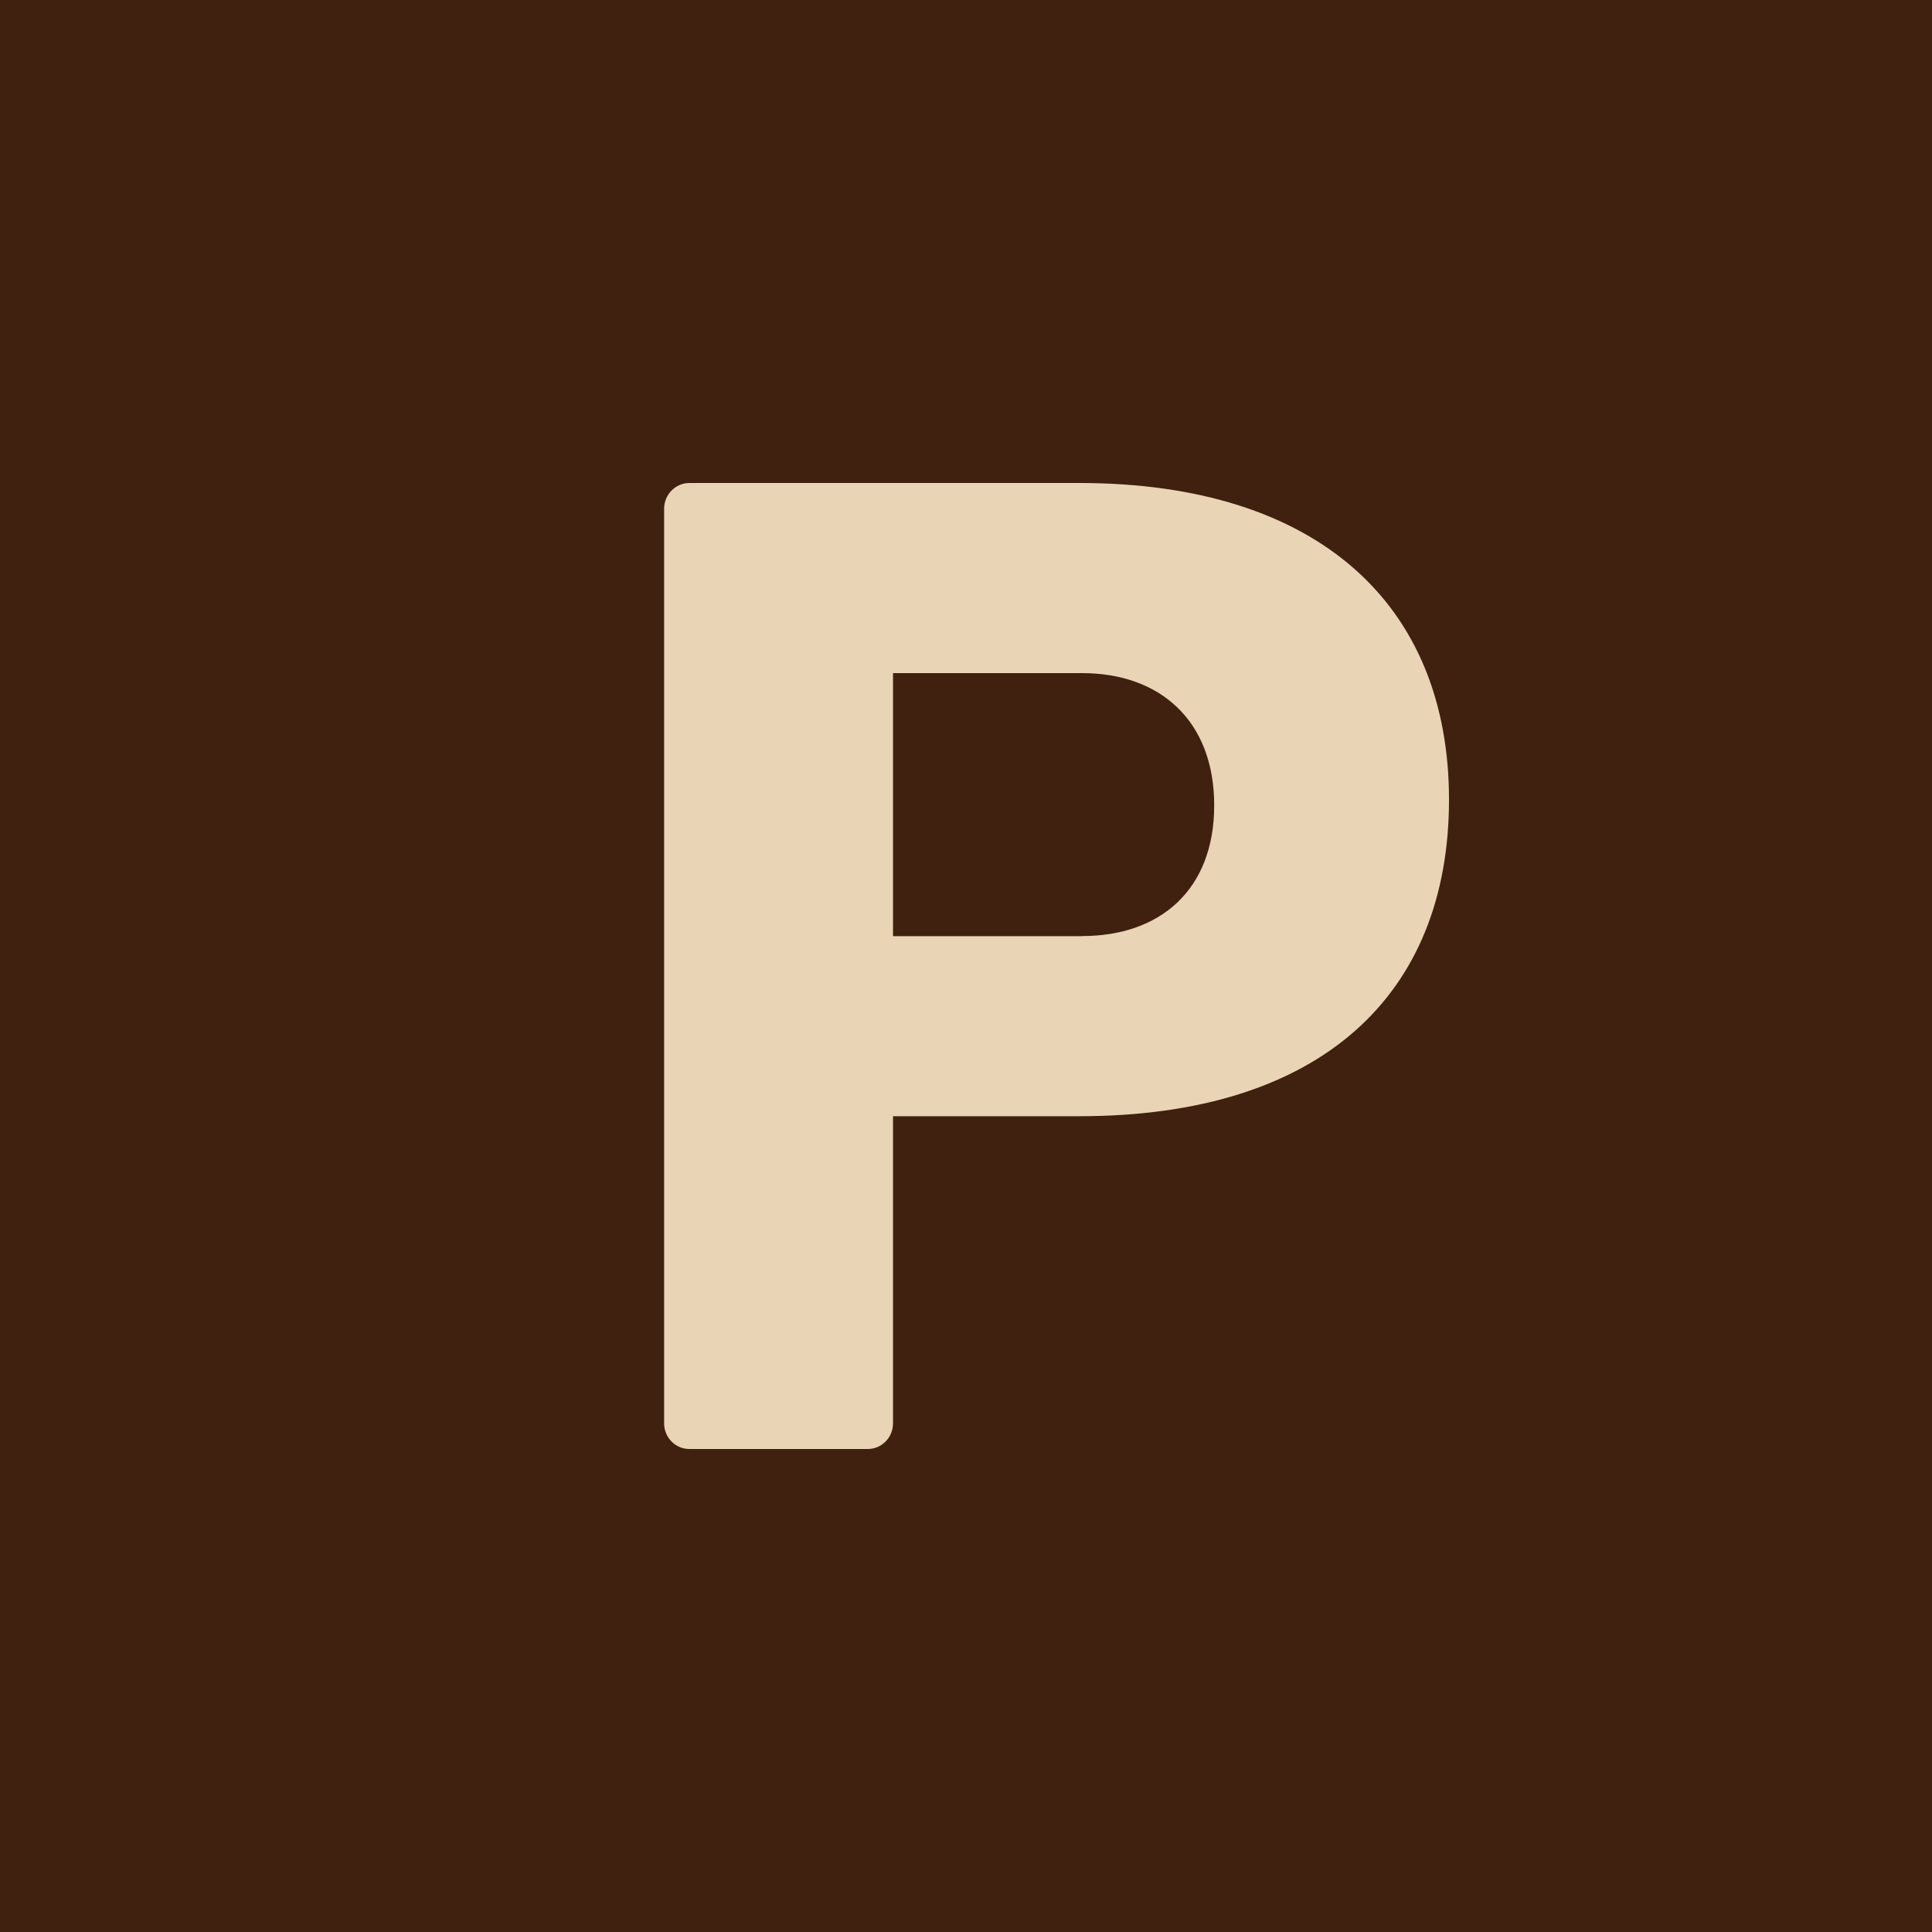 <svg width="32" height="32" viewBox="0 0 32 32" fill="none" xmlns="http://www.w3.org/2000/svg">
<g clip-path="url(#clip0_297_3124)">
<rect width="32" height="32" fill="#40210F"/>
<path d="M17.876 8H11.418C11.187 8 11 8.193 11 8.426V23.576C11 23.81 11.187 24 11.418 24H14.373C14.604 24 14.791 23.81 14.791 23.576V18.488H17.876C21.887 18.488 24 16.469 24 13.245C24 10.022 21.838 8 17.876 8ZM17.925 15.506H14.791V11.149H17.925C19.212 11.149 20.111 11.936 20.111 13.339C20.111 14.742 19.212 15.504 17.925 15.504V15.506Z" fill="#E9D5B6"/>
</g>
<defs>
<clipPath id="clip0_297_3124">
<rect width="32" height="32" fill="white"/>
</clipPath>
</defs>
</svg>

